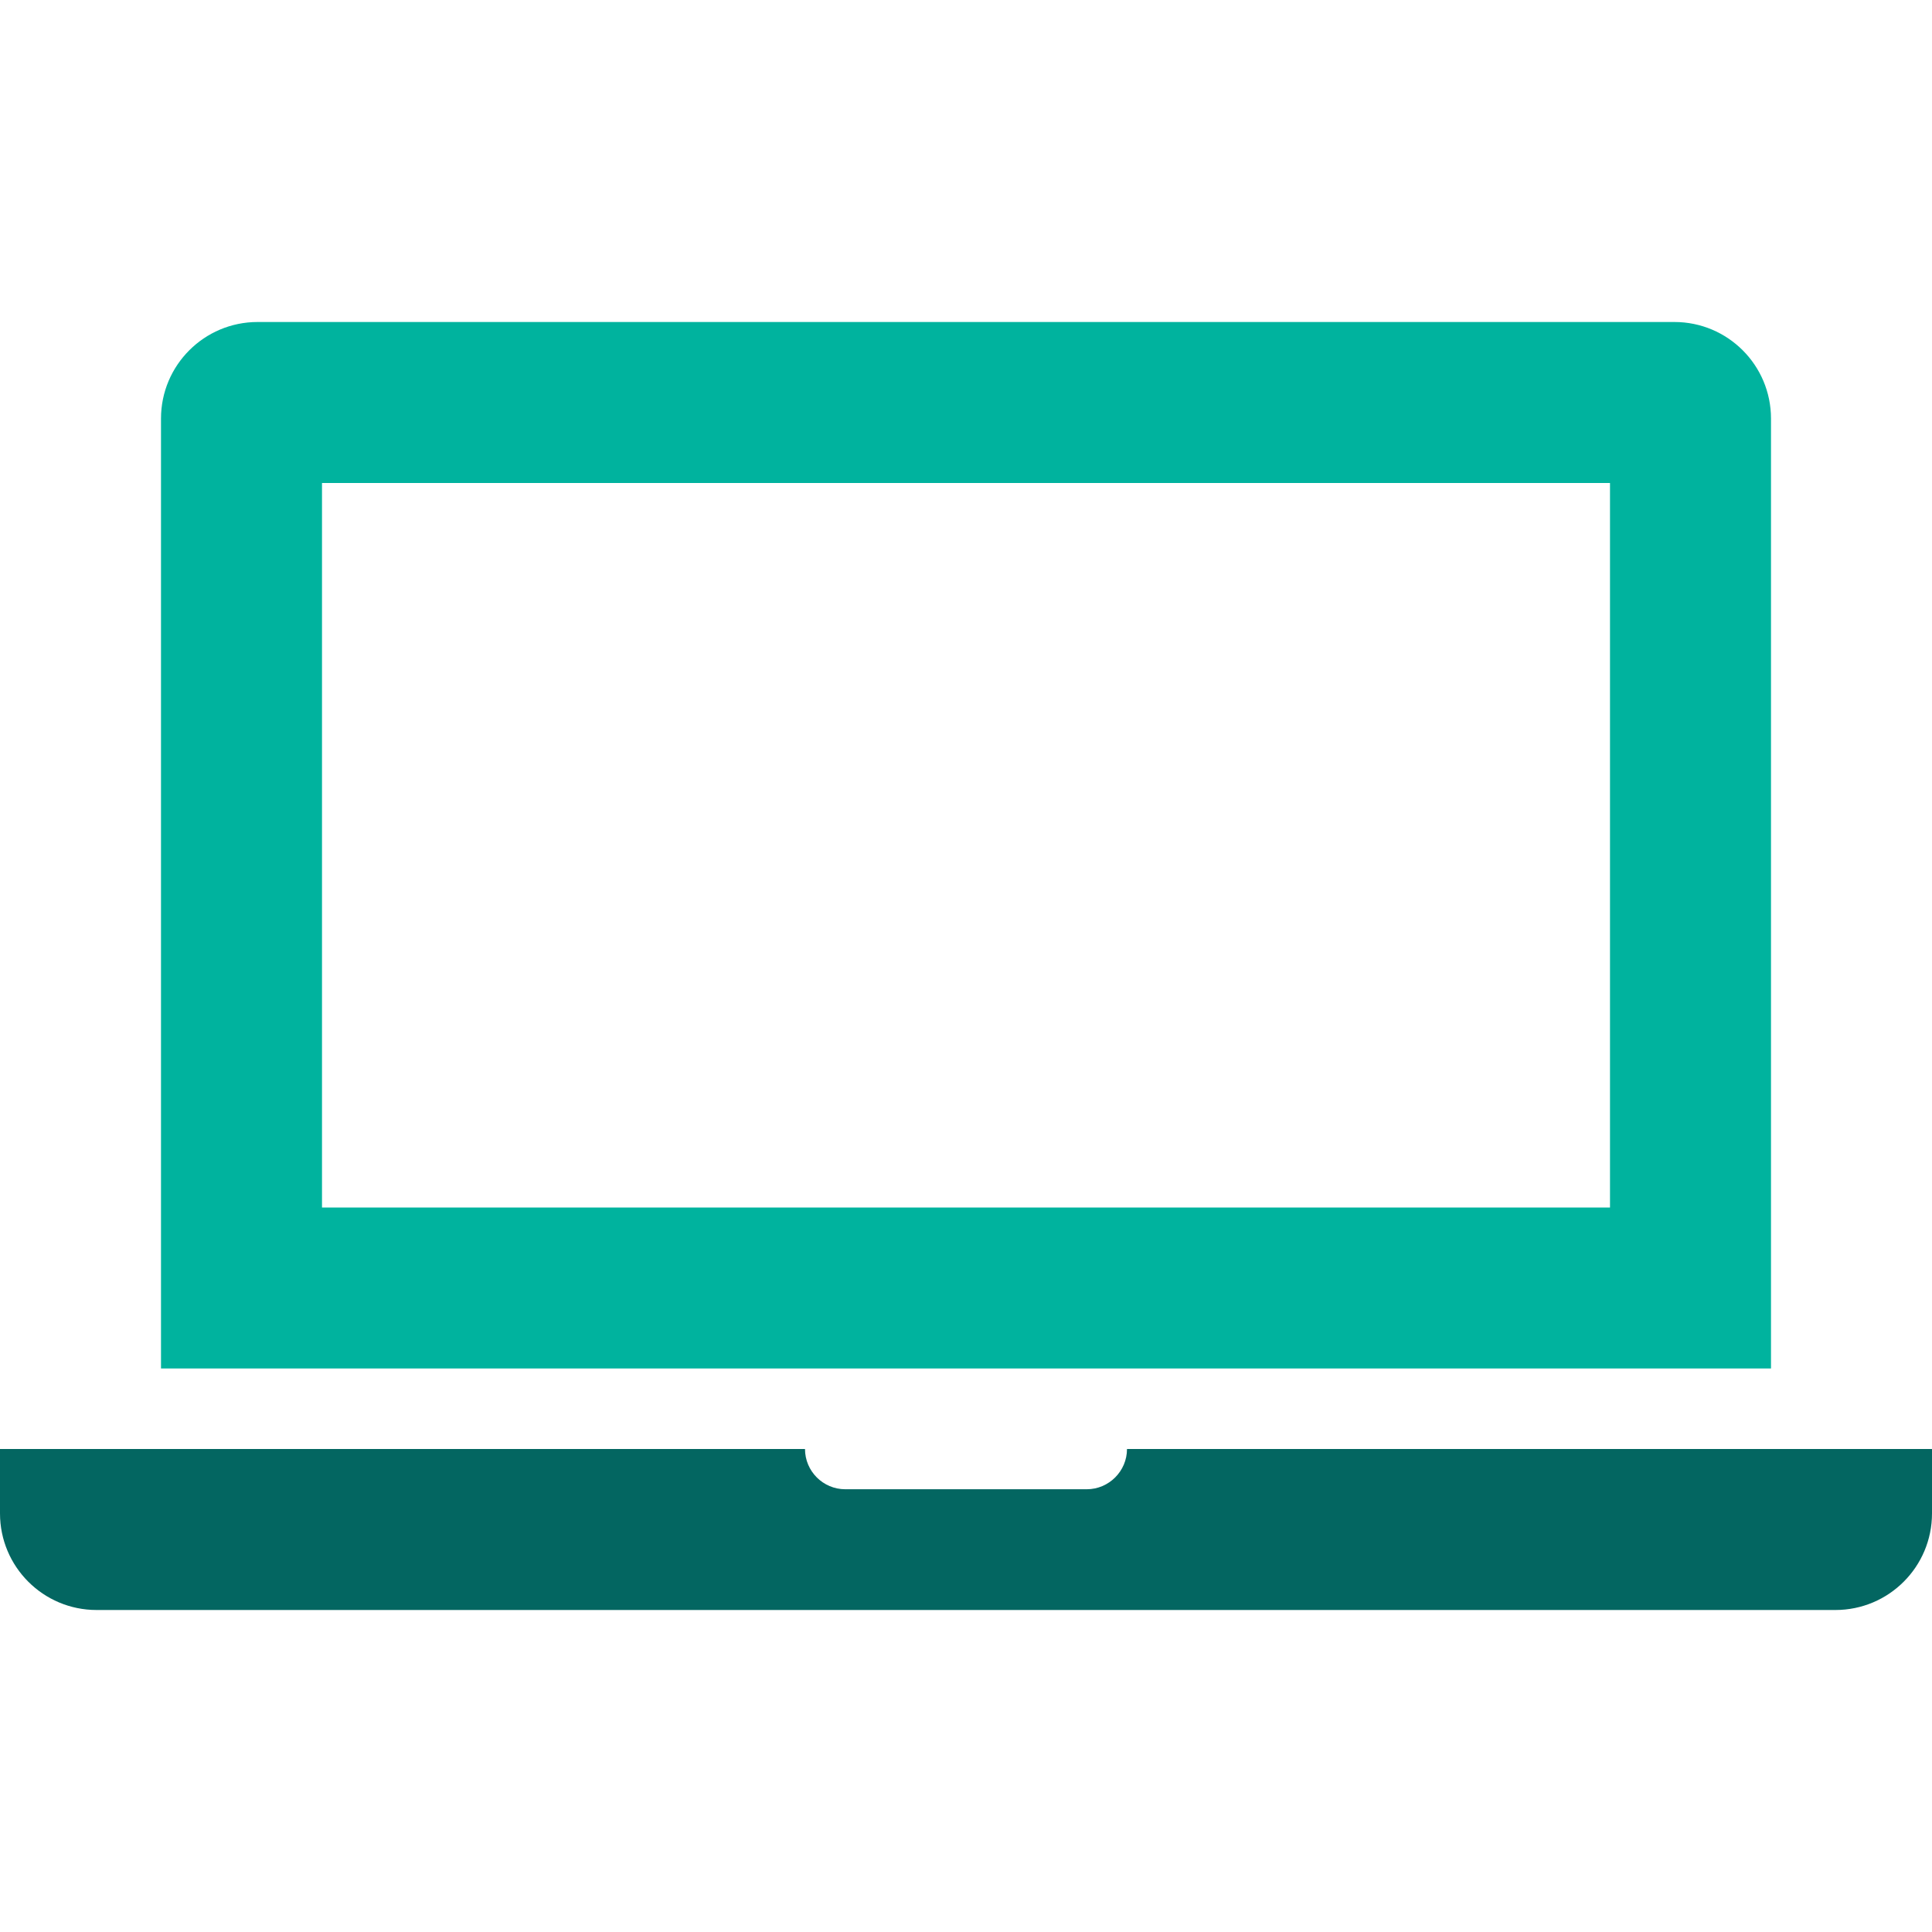 <?xml version="1.0" encoding="utf-8"?>
<!-- Generator: Adobe Illustrator 16.0.0, SVG Export Plug-In . SVG Version: 6.00 Build 0)  -->
<!DOCTYPE svg PUBLIC "-//W3C//DTD SVG 1.1//EN" "http://www.w3.org/Graphics/SVG/1.1/DTD/svg11.dtd">
<svg version="1.1" id="Ebene_1" xmlns="http://www.w3.org/2000/svg" xmlns:xlink="http://www.w3.org/1999/xlink" x="0px" y="0px"
	 width="24px" height="24px" viewBox="0 0 24 24" enable-background="new 0 0 24 24" xml:space="preserve">
<path fill="#00B39E" d="M22,5.2C22,4.537,21.463,4,20.8,4H3.2C2.537,4,2,4.537,2,5.2V17h20V5.2z M20,15H4V6h16V15z"/>
<path fill="#036661" d="M14,18c0,0.275-0.225,0.5-0.5,0.5h-3c-0.276,0-0.5-0.225-0.5-0.5H0v0.8C0,19.463,0.537,20,1.2,20h21.6
	c0.663,0,1.2-0.537,1.2-1.2V18H14z"/>
</svg>
